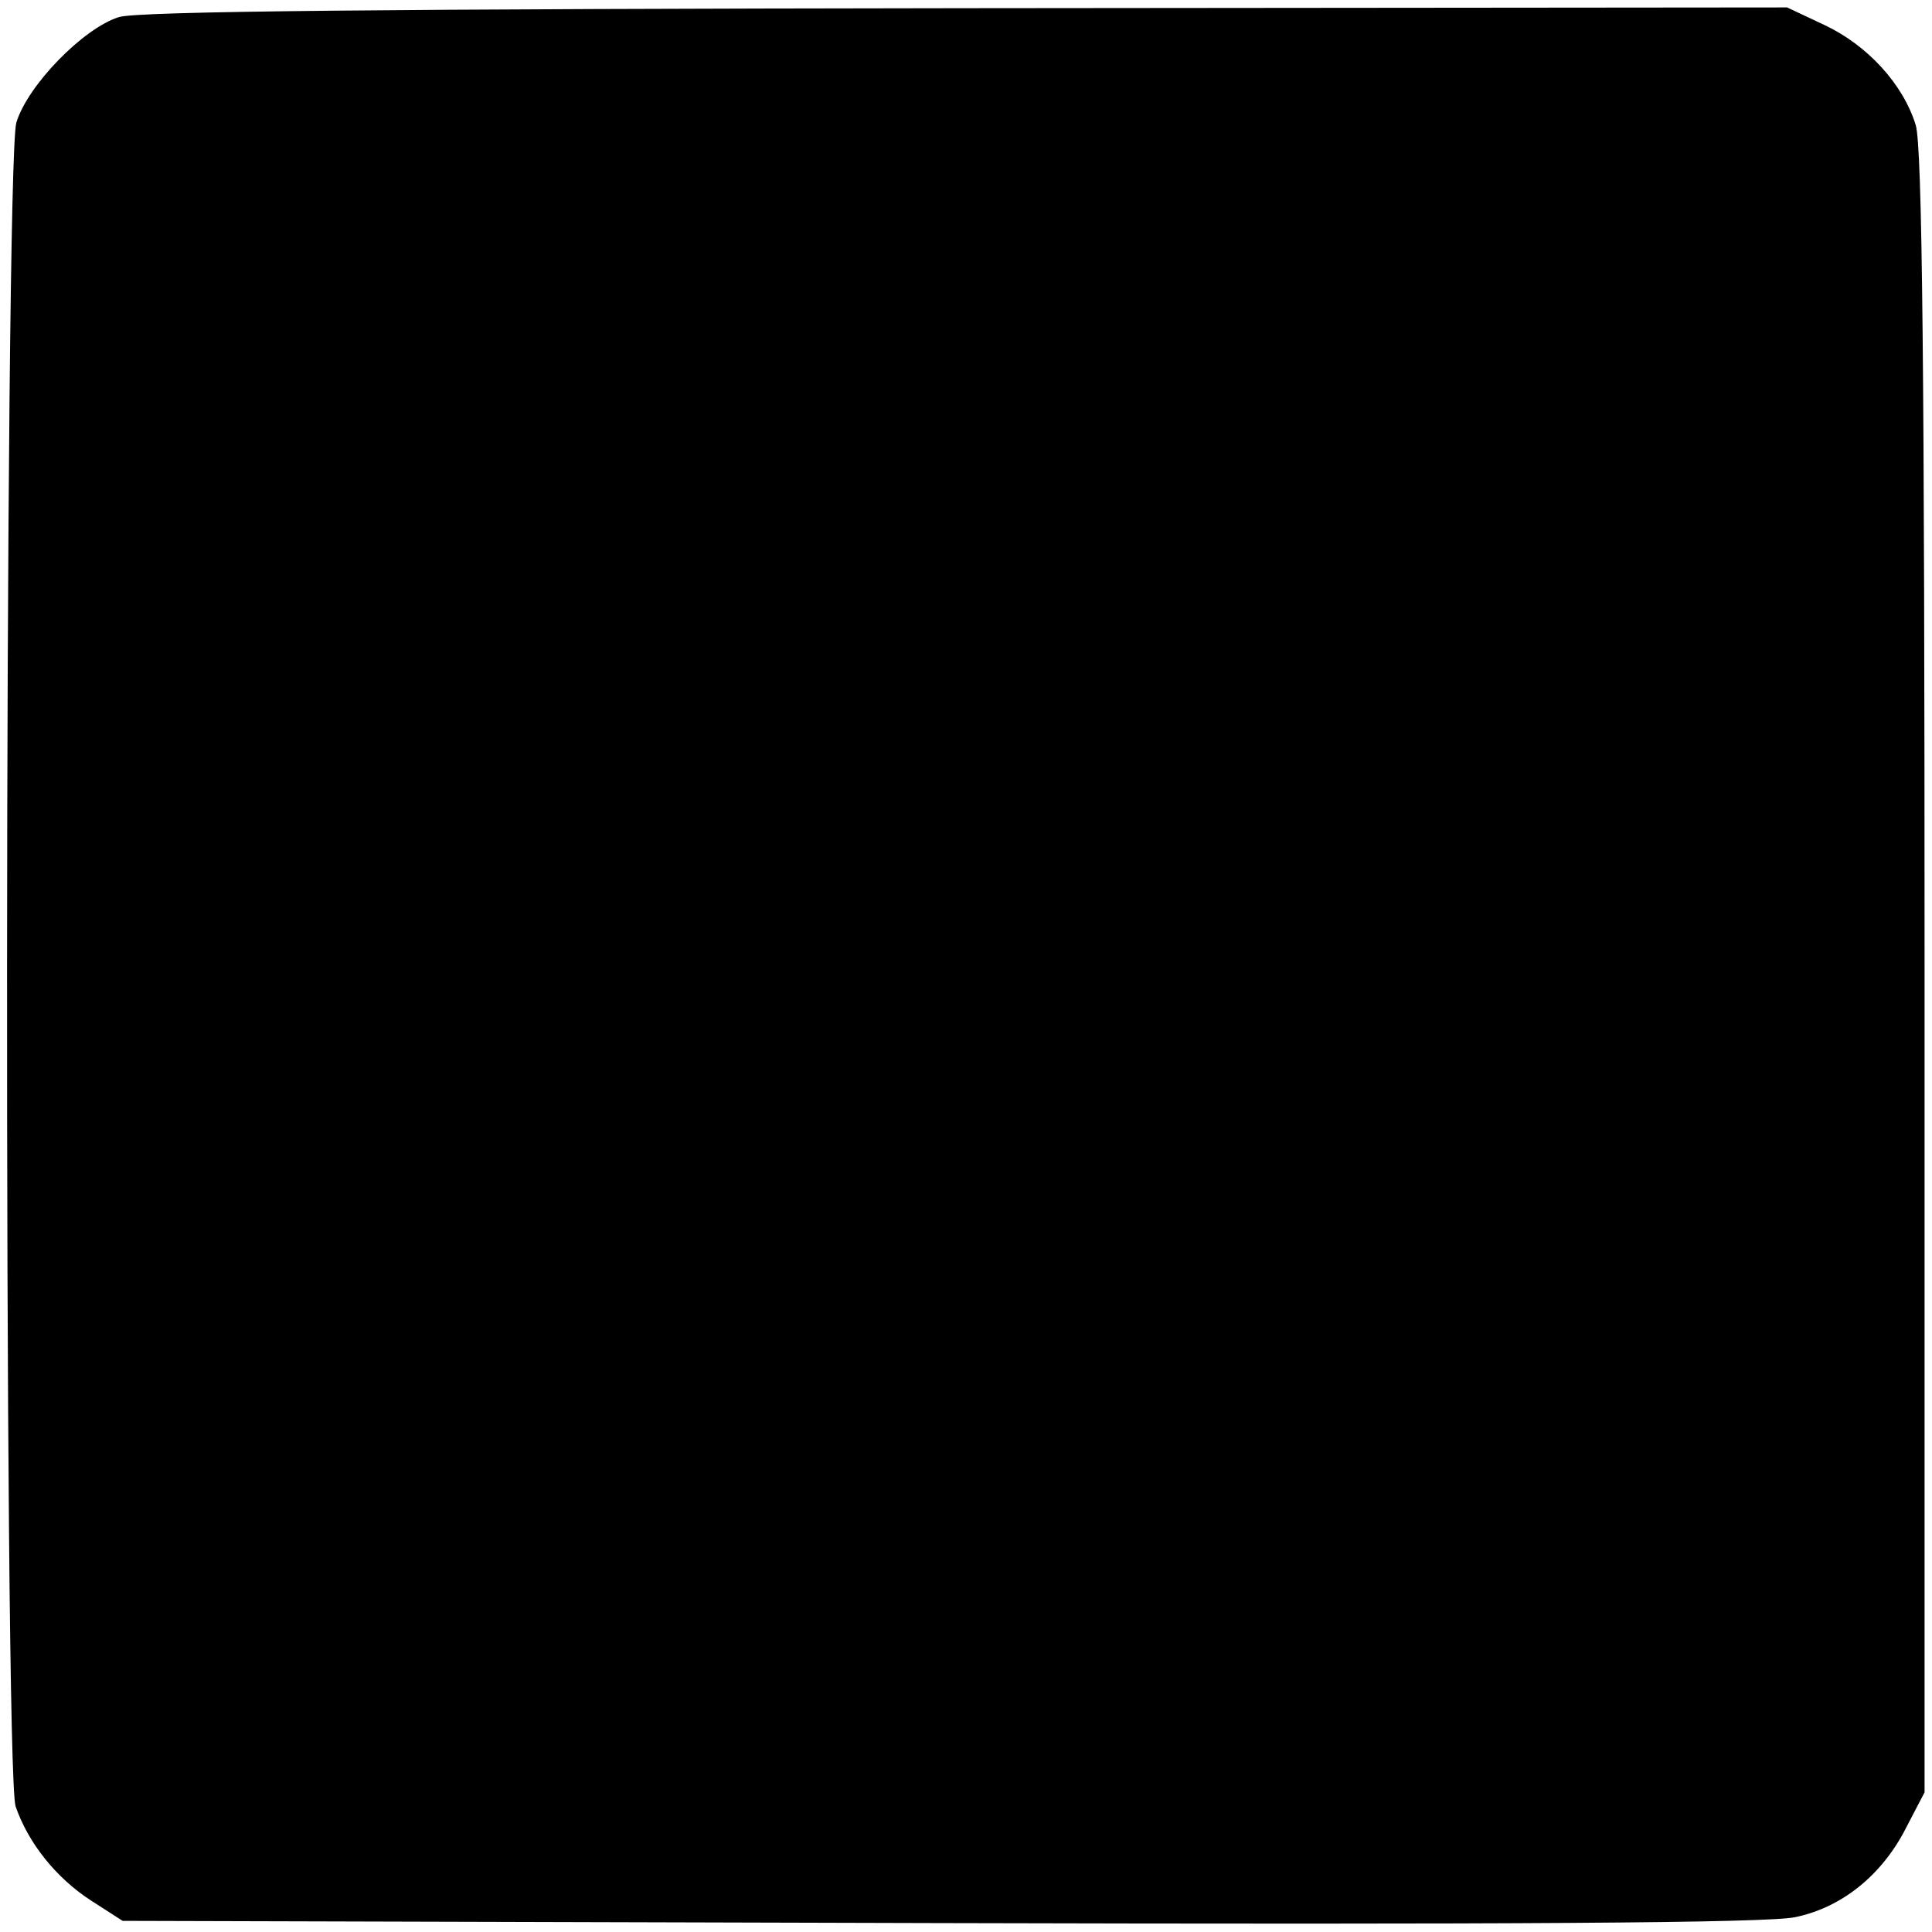 <?xml version="1.0" standalone="no"?>
<!DOCTYPE svg PUBLIC "-//W3C//DTD SVG 20010904//EN"
 "http://www.w3.org/TR/2001/REC-SVG-20010904/DTD/svg10.dtd">
<svg version="1.0" xmlns="http://www.w3.org/2000/svg"
 width="260pt" height="260pt" viewBox="0 0 260 260"
 preserveAspectRatio="xMidYMid meet">
<g transform="translate(0,260) scale(0.1,-0.1)"
fill="#000000" stroke="none">
<path d="M160 2577 c-48 -15 -123 -92 -138 -142 -16 -55 -17 -2216 -1 -2266
17 -49 54 -96 102 -127 l42 -27 1100 -3 c767 -2 1115 0 1151 8 63 13 117 57
149 120 l25 48 0 1104 c0 802 -3 1113 -12 1140 -17 55 -65 107 -122 134 l-51
24 -1105 -1 c-776 -1 -1115 -4 -1140 -12z"/>
</g>
</svg>
